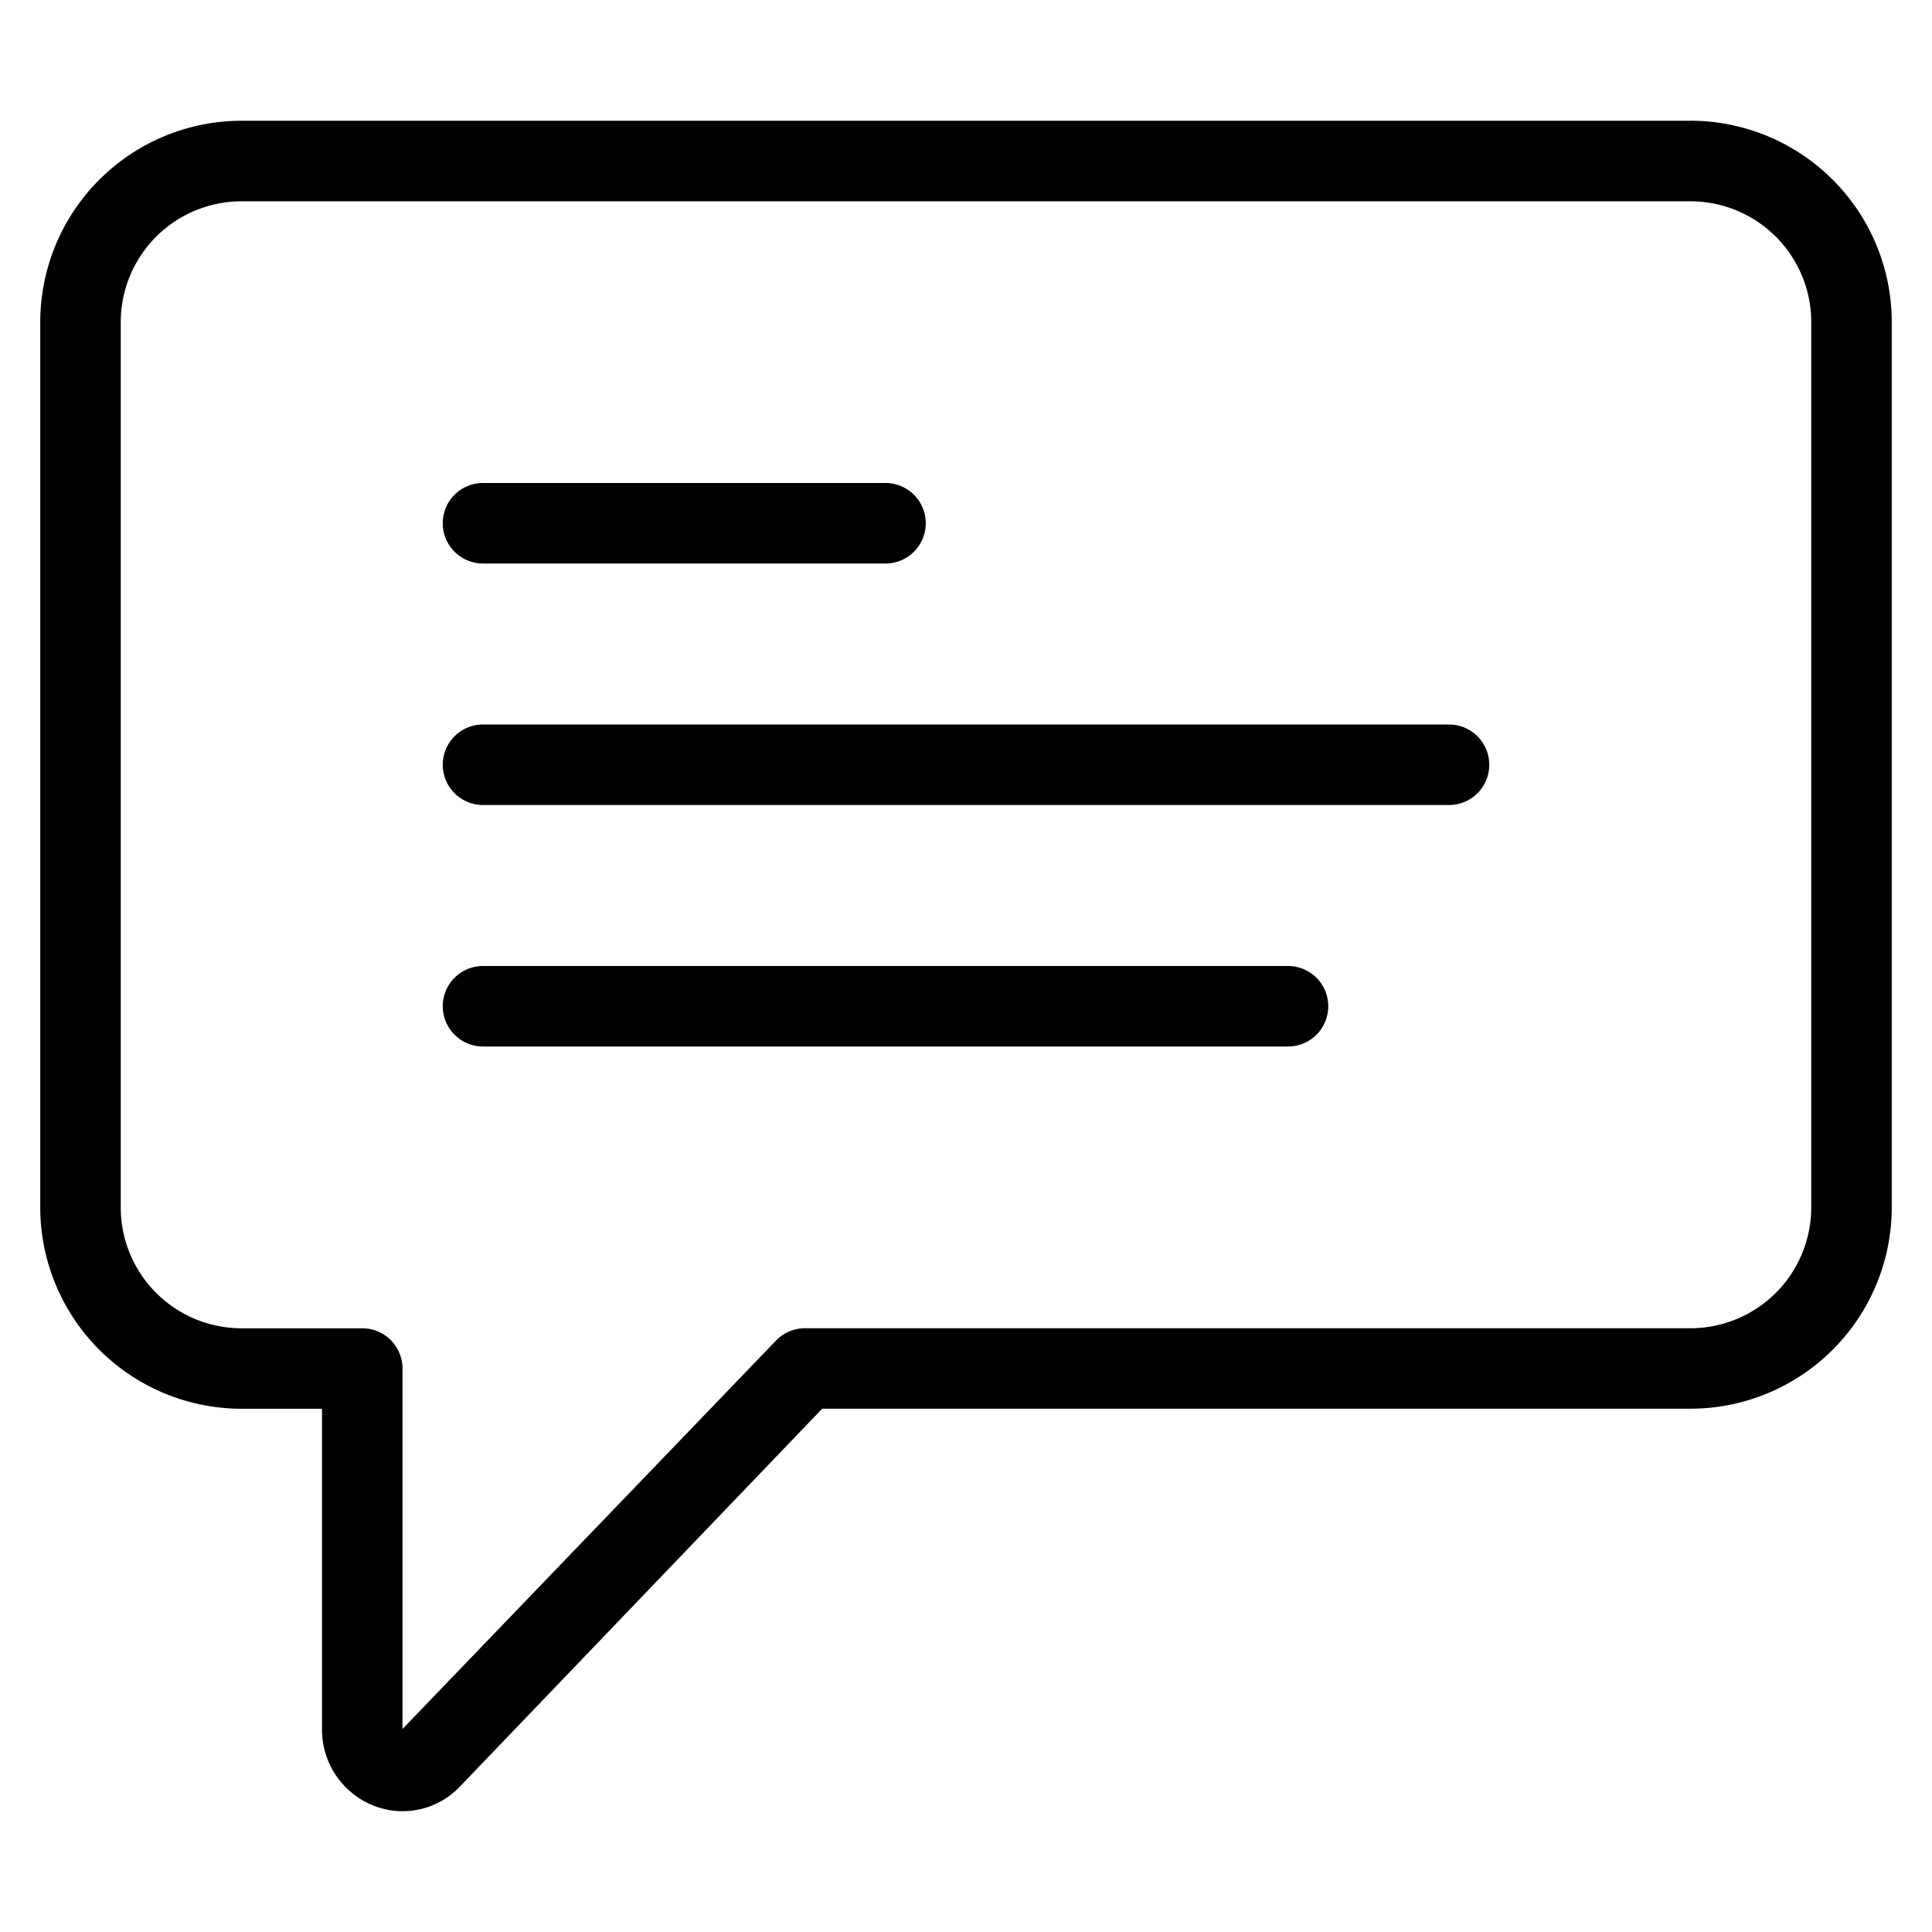 <?xml version="1.0"?>
<svg xmlns="http://www.w3.org/2000/svg" xmlns:xlink="http://www.w3.org/1999/xlink" xmlns:svgjs="http://svgjs.com/svgjs" version="1.1" width="512" height="512" x="0" y="0" viewBox="0 0 48 48" style="enable-background:new 0 0 512 512" xml:space="preserve" class=""><g><g xmlns="http://www.w3.org/2000/svg" id="SMS"><path d="m42 3h-36a5.006 5.006 0 0 0 -5 5v22a5.006 5.006 0 0 0 5 5h2v7.955a2.031 2.031 0 0 0 1.269 1.901 1.962 1.962 0 0 0 2.16-.472l8.998-9.385h21.573a5.006 5.006 0 0 0 5-5v-22a5.006 5.006 0 0 0 -5-5zm3 27a3.003 3.003 0 0 1 -3 3h-22a1.001 1.001 0 0 0 -.722.308l-9.278 9.648v-8.955a.999.999 0 0 0 -1-1h-3a3.003 3.003 0 0 1 -3-3v-22a3.003 3.003 0 0 1 3-3h36a3.003 3.003 0 0 1 3 3zm-34-17a.999.999 0 0 1 1-1h10a1 1 0 0 1 0 2h-10a.999.999 0 0 1 -1-1zm22 12a.999.999 0 0 1 -1 1h-20a1 1 0 0 1 0-2h20a.999.999 0 0 1 1 1zm4-6a.999.999 0 0 1 -1 1h-24a1 1 0 0 1 0-2h24a.999.999 0 0 1 1 1z" fill="#000000" data-original="#000000" class=""/></g></g></svg>
